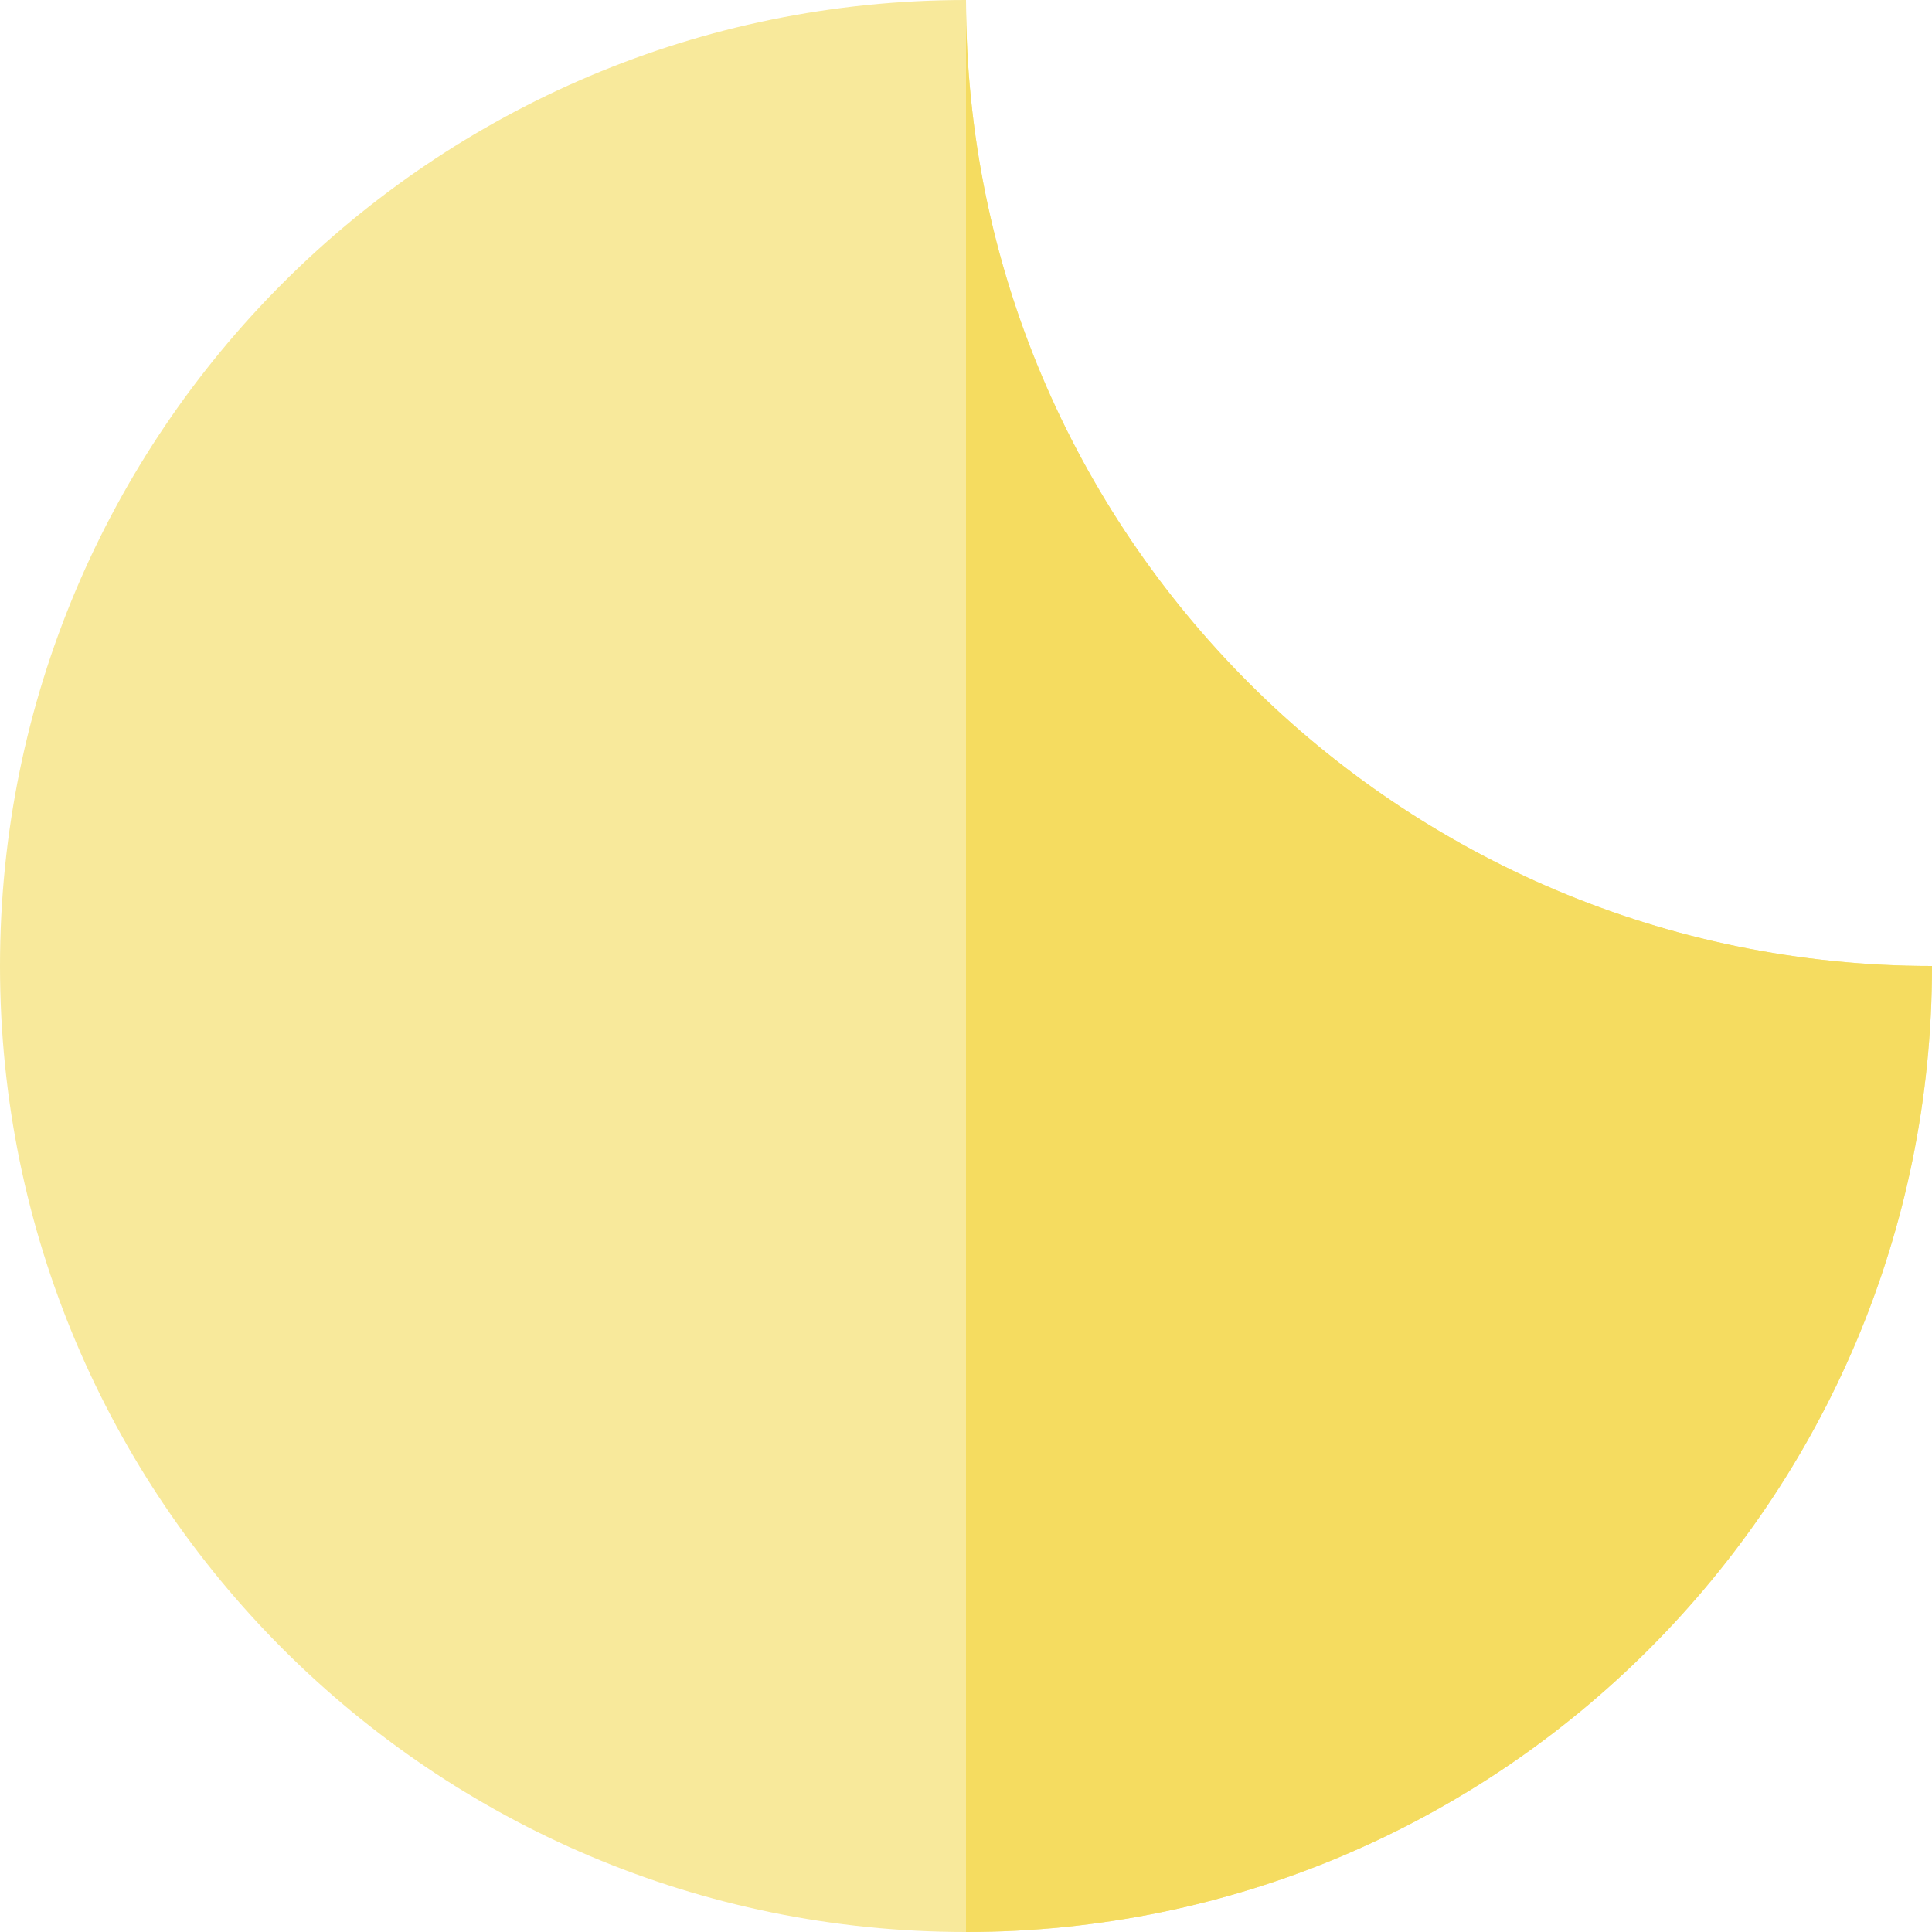 <?xml version="1.0" encoding="iso-8859-1"?>
<!-- Uploaded to: SVG Repo, www.svgrepo.com, Generator: SVG Repo Mixer Tools -->
<svg height="800px" width="800px" version="1.1" id="Layer_1" xmlns="http://www.w3.org/2000/svg" xmlns:xlink="http://www.w3.org/1999/xlink" 
	 viewBox="0 0 512 512" xml:space="preserve">
<path style="fill:#F8E99B;" d="M256,0C114.616,0,0,114.616,0,256s114.616,256,256,256s256-114.616,256-256
	C370.616,256,256,141.384,256,0z"/>
<path style="fill:#F5DC60;" d="M256,0v512c141.384,0,256-114.616,256-256C370.616,256,256,141.384,256,0z"/>
</svg>